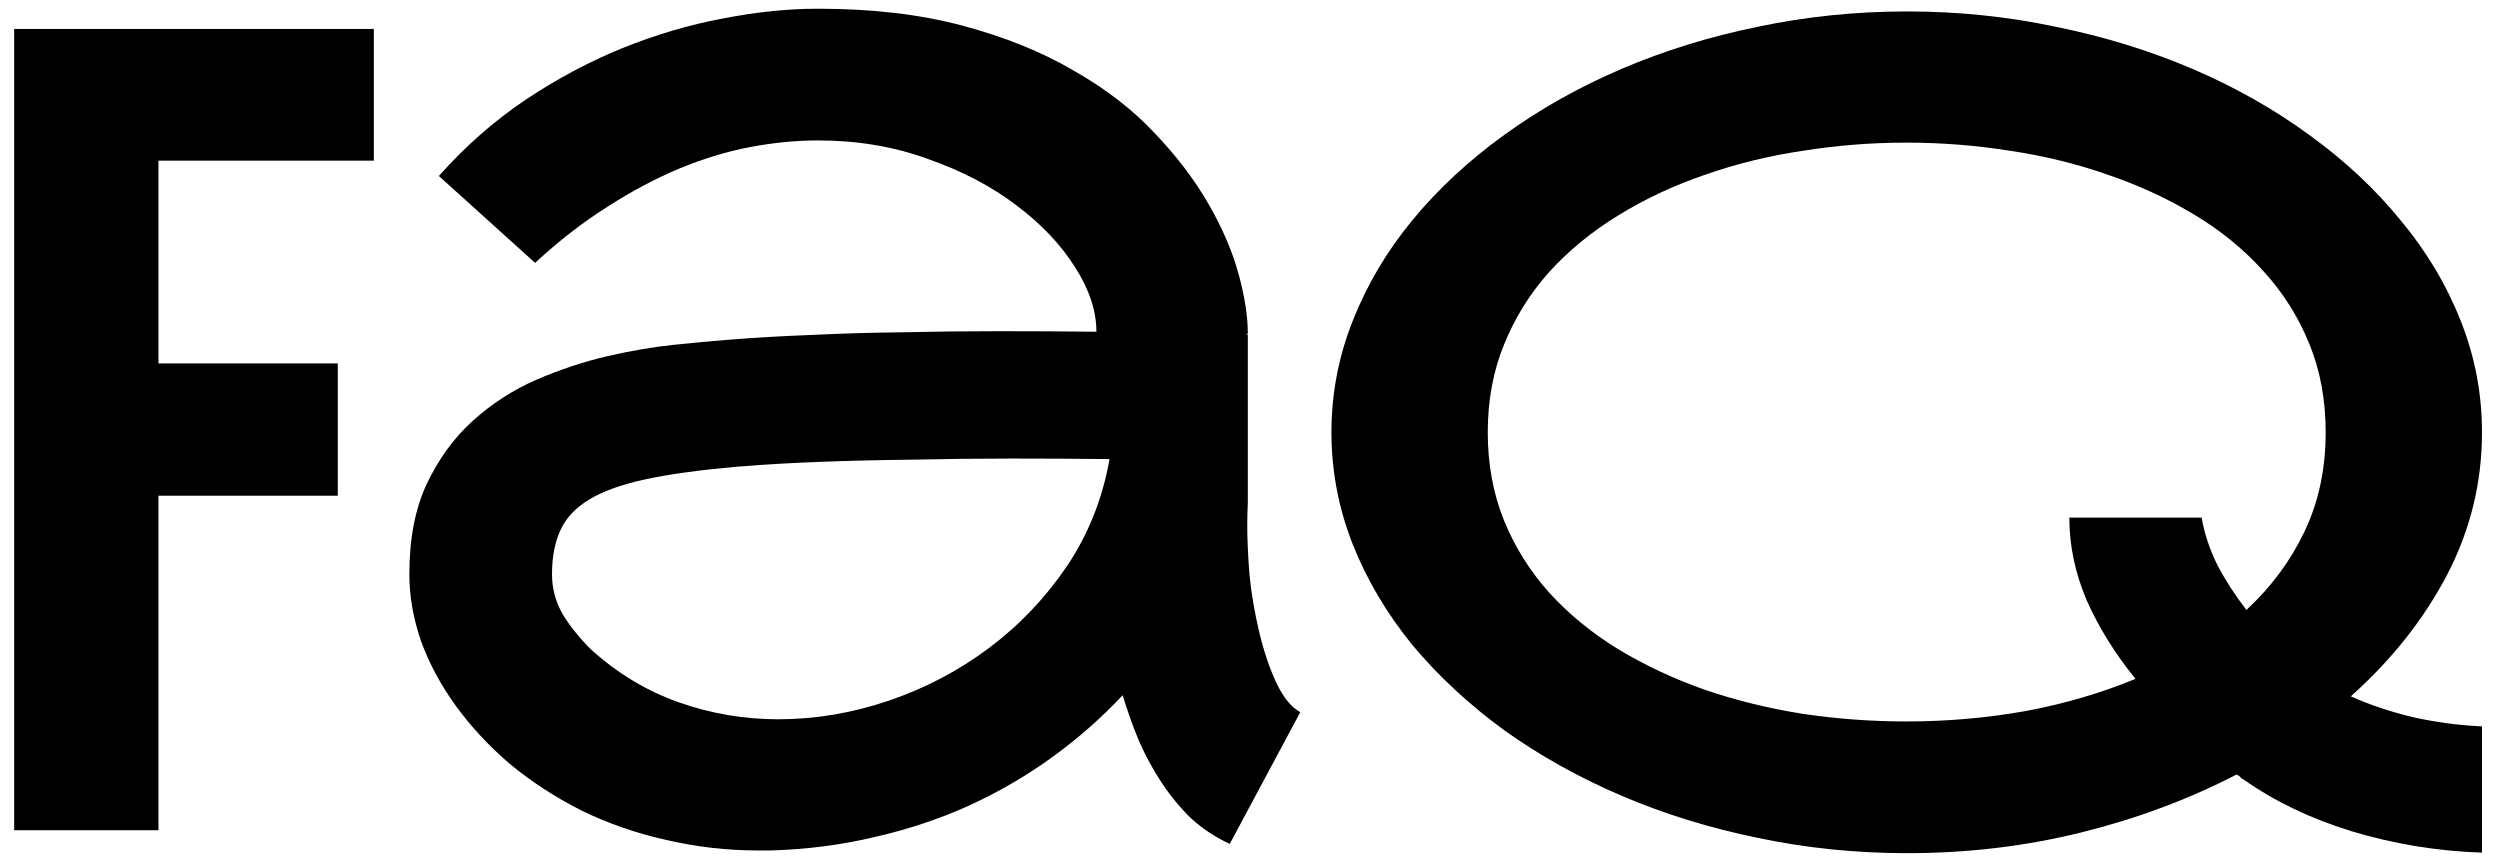 <svg width="134" height="46" viewBox="0 0 134 46" fill="none" xmlns="http://www.w3.org/2000/svg">
<path d="M126.004 37.322C127 37.772 128.104 38.143 129.314 38.435C130.525 38.709 131.766 38.875 133.035 38.934V45.701C131.844 45.662 130.652 45.545 129.461 45.35C128.289 45.154 127.156 44.891 126.062 44.559C124.969 44.227 123.934 43.826 122.957 43.357C121.98 42.889 121.092 42.371 120.291 41.805C120.252 41.766 120.213 41.746 120.174 41.746L119.998 41.57C119.959 41.57 119.92 41.551 119.881 41.512C117.322 42.84 114.549 43.875 111.561 44.617C108.572 45.359 105.457 45.73 102.215 45.73C99.481 45.73 96.814 45.457 94.217 44.91C91.639 44.383 89.207 43.631 86.922 42.654C84.637 41.678 82.537 40.506 80.623 39.139C78.728 37.752 77.088 36.228 75.701 34.568C74.334 32.889 73.269 31.092 72.508 29.178C71.746 27.244 71.365 25.242 71.365 23.172C71.365 21.102 71.746 19.109 72.508 17.195C73.269 15.262 74.334 13.465 75.701 11.805C77.088 10.125 78.728 8.602 80.623 7.234C82.537 5.848 84.637 4.666 86.922 3.689C89.207 2.713 91.639 1.961 94.217 1.434C96.814 0.887 99.481 0.613 102.215 0.613C104.949 0.613 107.605 0.887 110.184 1.434C112.781 1.961 115.223 2.713 117.508 3.689C119.793 4.666 121.883 5.848 123.777 7.234C125.672 8.602 127.303 10.125 128.67 11.805C130.057 13.465 131.131 15.262 131.893 17.195C132.654 19.109 133.035 21.102 133.035 23.172C133.035 25.867 132.41 28.416 131.16 30.818C129.91 33.201 128.191 35.369 126.004 37.322ZM102.186 38.67C104.354 38.67 106.482 38.484 108.572 38.113C110.662 37.723 112.625 37.147 114.461 36.385C113.367 35.037 112.498 33.641 111.854 32.195C111.229 30.73 110.916 29.246 110.916 27.742H118.006C118.162 28.621 118.445 29.471 118.855 30.291C119.285 31.111 119.803 31.912 120.408 32.693C121.736 31.463 122.771 30.066 123.514 28.504C124.275 26.922 124.656 25.145 124.656 23.172C124.656 21.434 124.363 19.852 123.777 18.426C123.191 16.98 122.371 15.682 121.316 14.529C120.281 13.377 119.051 12.371 117.625 11.512C116.199 10.652 114.656 9.939 112.996 9.373C111.336 8.787 109.588 8.357 107.752 8.084C105.916 7.791 104.061 7.645 102.186 7.645C100.311 7.645 98.455 7.791 96.619 8.084C94.783 8.357 93.035 8.787 91.375 9.373C89.715 9.939 88.172 10.662 86.746 11.541C85.34 12.4 84.109 13.406 83.055 14.559C82.019 15.711 81.209 17.01 80.623 18.455C80.037 19.881 79.744 21.453 79.744 23.172C79.744 24.891 80.037 26.473 80.623 27.918C81.209 29.344 82.019 30.633 83.055 31.785C84.109 32.938 85.34 33.943 86.746 34.803C88.172 35.662 89.715 36.385 91.375 36.971C93.035 37.537 94.783 37.967 96.619 38.26C98.455 38.533 100.311 38.67 102.186 38.67Z" fill="black"/>
<path d="M66.883 26.951C66.863 27.342 66.853 27.742 66.853 28.152C66.853 28.914 66.893 29.793 66.971 30.789C67.068 31.785 67.244 32.82 67.498 33.895C67.752 34.949 68.064 35.867 68.436 36.648C68.807 37.41 69.227 37.918 69.695 38.172L65.916 45.232C65.154 44.881 64.471 44.432 63.865 43.885C63.279 43.318 62.752 42.684 62.283 41.98C61.815 41.277 61.404 40.525 61.053 39.725C60.721 38.924 60.428 38.103 60.174 37.264C59.06 38.455 57.82 39.549 56.453 40.545C55.086 41.541 53.602 42.41 52 43.152C50.418 43.875 48.728 44.441 46.932 44.852C45.154 45.281 43.289 45.525 41.336 45.584C41.082 45.584 40.838 45.584 40.603 45.584C38.963 45.584 37.342 45.398 35.74 45.027C34.139 44.676 32.615 44.148 31.17 43.445C29.744 42.723 28.455 41.883 27.303 40.926C26.17 39.949 25.203 38.904 24.402 37.791C23.602 36.678 22.986 35.525 22.557 34.334C22.146 33.123 21.941 31.941 21.941 30.789C21.941 28.875 22.254 27.254 22.879 25.926C23.523 24.578 24.344 23.455 25.34 22.557C26.355 21.639 27.488 20.906 28.738 20.359C30.008 19.812 31.268 19.393 32.518 19.1C33.787 18.807 34.978 18.602 36.092 18.484C37.225 18.367 38.162 18.279 38.904 18.221L39.315 18.191C40.506 18.094 41.873 18.016 43.416 17.957C44.978 17.879 46.619 17.83 48.338 17.811C50.057 17.771 51.805 17.752 53.582 17.752C55.379 17.752 57.107 17.762 58.768 17.781C58.768 16.668 58.387 15.516 57.625 14.324C56.863 13.113 55.818 12.01 54.49 11.014C53.162 9.998 51.58 9.168 49.744 8.523C47.928 7.859 45.965 7.527 43.855 7.527C42.684 7.527 41.473 7.645 40.223 7.879C38.992 8.113 37.732 8.494 36.443 9.021C35.174 9.549 33.885 10.232 32.576 11.072C31.268 11.893 29.969 12.898 28.68 14.09L23.523 9.432C24.93 7.85 26.473 6.492 28.152 5.359C29.852 4.227 31.59 3.299 33.367 2.576C35.164 1.854 36.951 1.326 38.728 0.994C40.525 0.643 42.234 0.467 43.855 0.467C46.746 0.467 49.324 0.77 51.59 1.375C53.855 1.98 55.838 2.781 57.537 3.777C59.256 4.754 60.701 5.867 61.873 7.117C63.065 8.367 64.031 9.637 64.773 10.926C65.516 12.215 66.053 13.465 66.385 14.676C66.717 15.887 66.883 16.951 66.883 17.869C66.883 17.889 66.863 17.898 66.824 17.898C66.805 17.898 66.795 17.908 66.795 17.928H66.883V26.951ZM31.668 34.803C33.094 36.092 34.666 37.039 36.385 37.645C38.103 38.25 39.881 38.553 41.717 38.553C43.709 38.553 45.682 38.221 47.635 37.557C49.588 36.893 51.375 35.955 52.996 34.744C54.637 33.514 56.033 32.049 57.185 30.35C58.338 28.631 59.1 26.717 59.471 24.607C57.81 24.588 56.072 24.578 54.256 24.578C52.459 24.578 50.691 24.598 48.953 24.637C47.215 24.656 45.565 24.695 44.002 24.754C42.44 24.812 41.072 24.891 39.9 24.988L39.461 25.018C37.488 25.193 35.867 25.418 34.598 25.691C33.328 25.965 32.322 26.326 31.58 26.775C30.838 27.225 30.32 27.781 30.027 28.445C29.734 29.09 29.588 29.871 29.588 30.789C29.588 31.531 29.773 32.234 30.145 32.898C30.535 33.543 31.043 34.178 31.668 34.803Z" fill="black"/>
<path d="M8.494 8.611V19.48H18.104V26.57H8.494V44.5H0.76V1.551H20.037V8.611H8.494Z" fill="black"/>
</svg>
